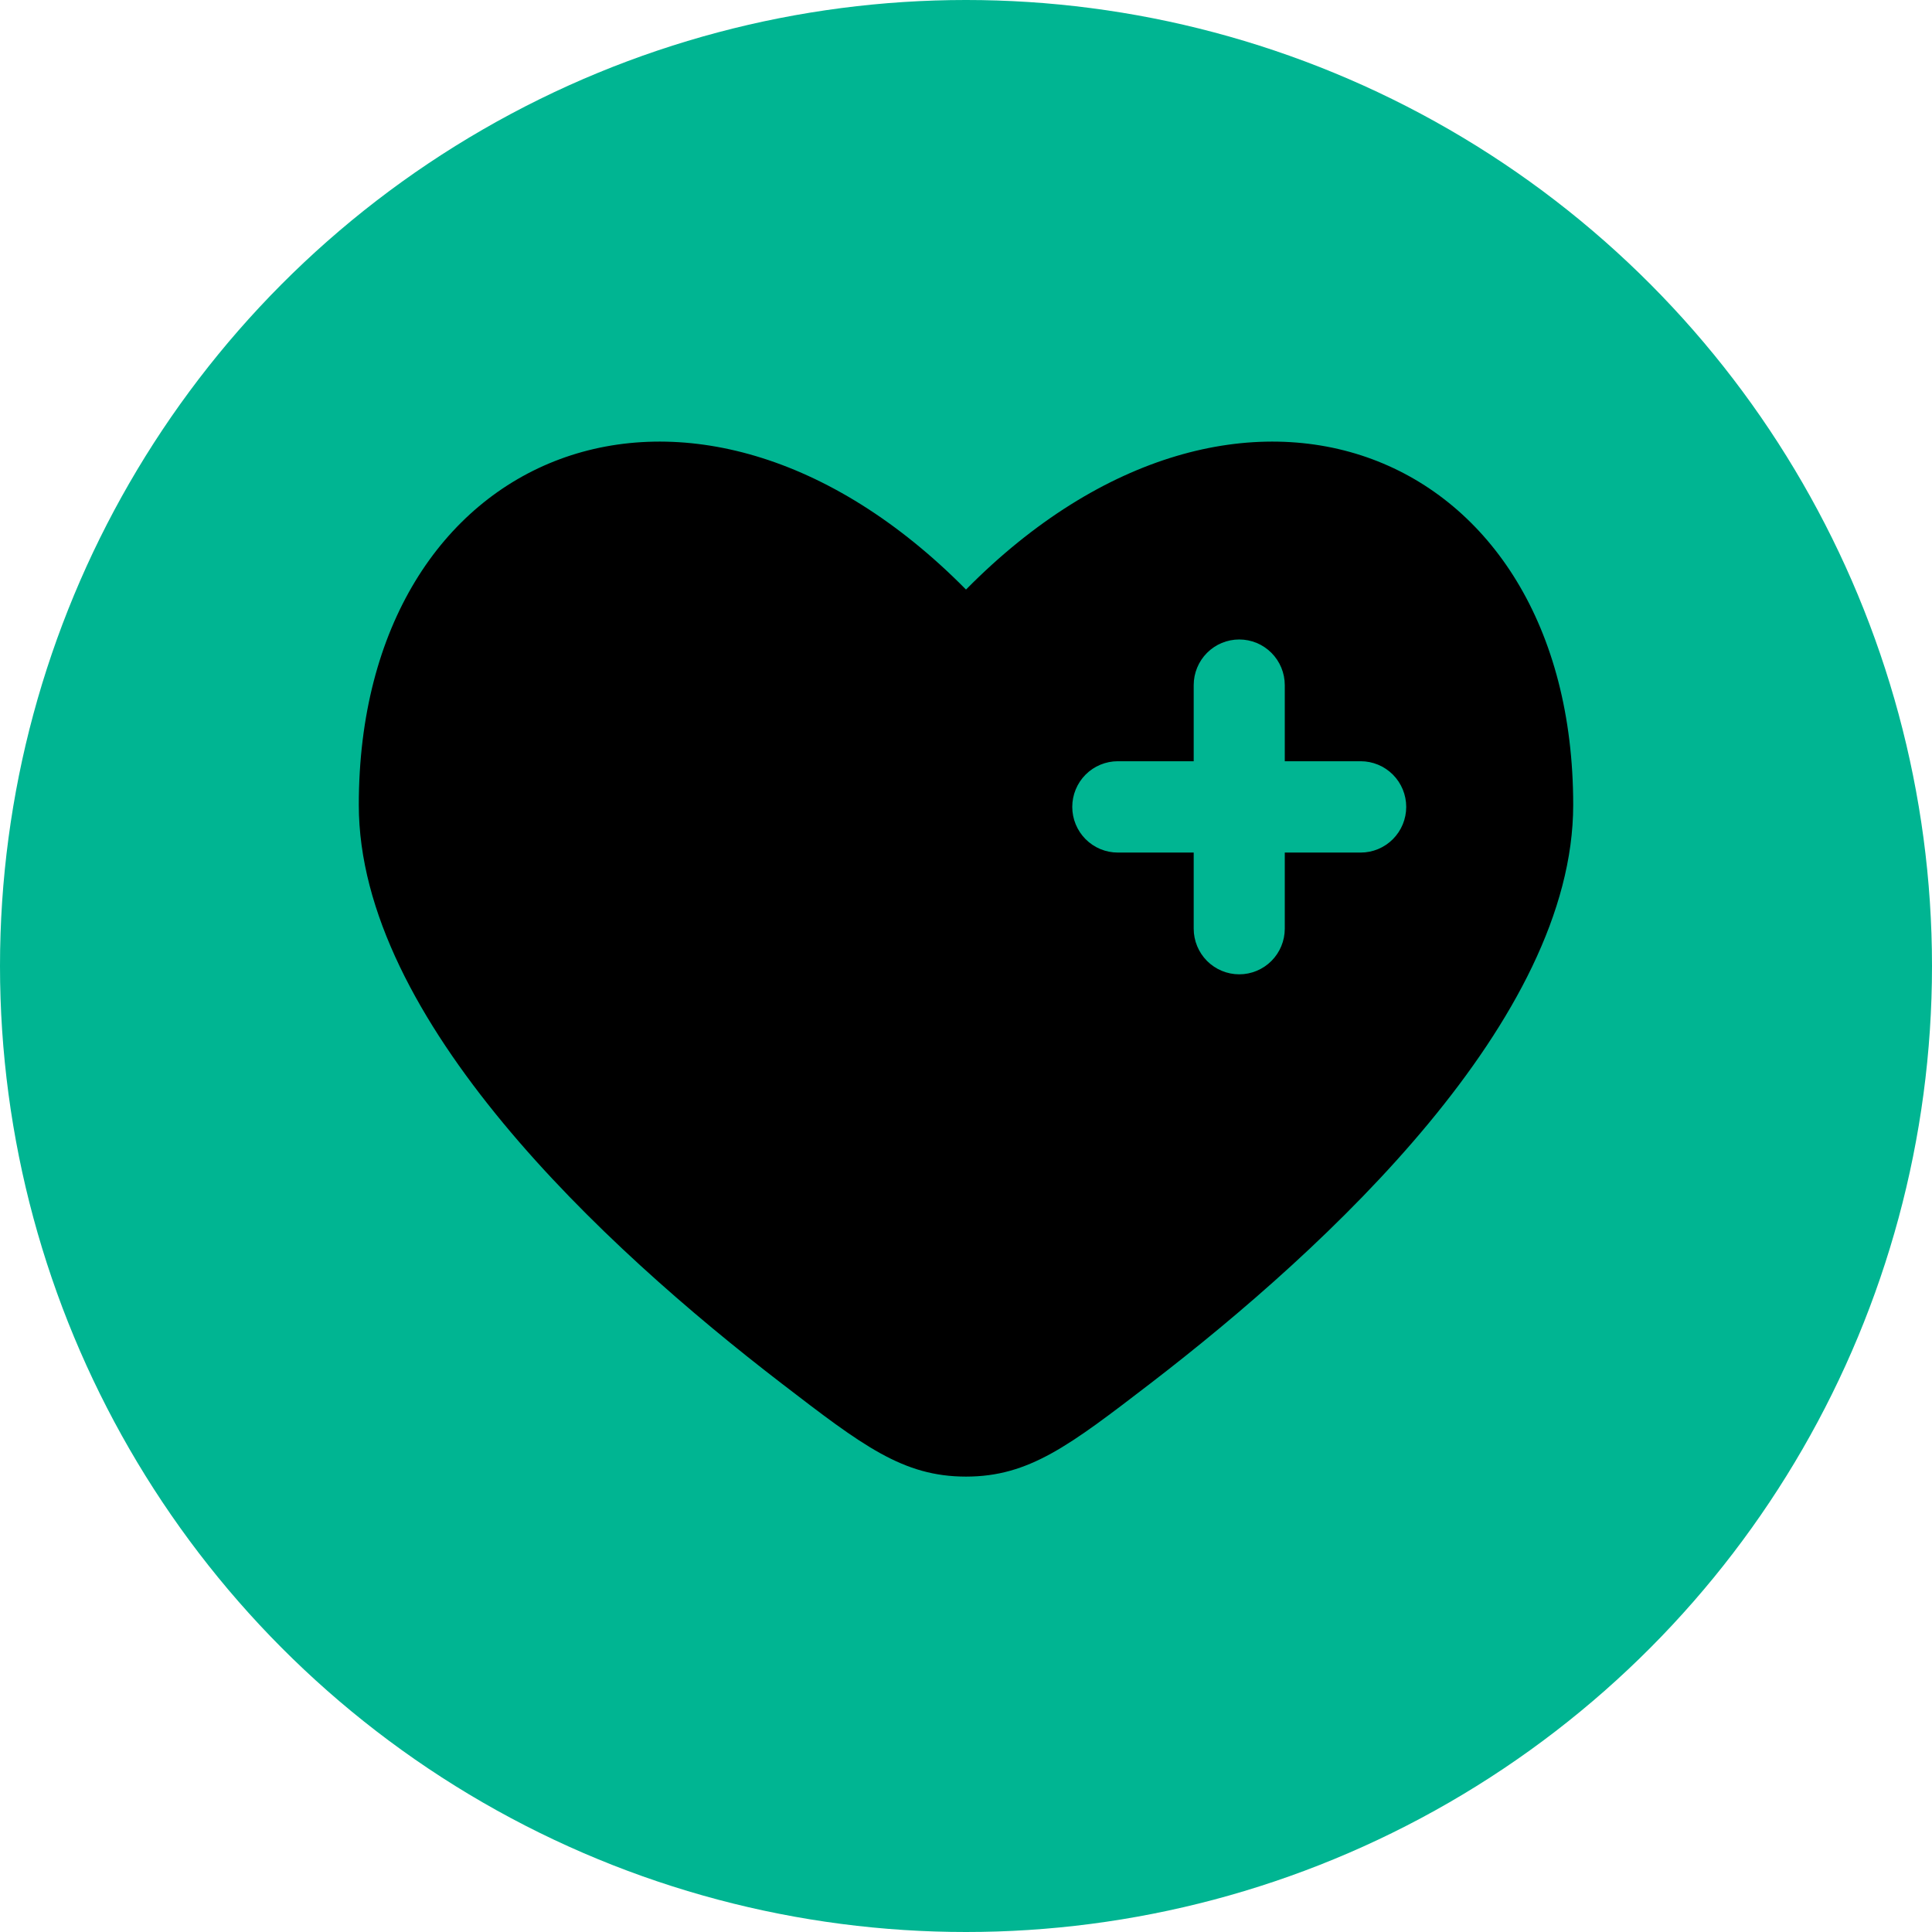 <svg xmlns="http://www.w3.org/2000/svg" width="140" height="140" viewBox="0 0 140 140" fill="none"><circle cx="70" cy="70" r="70" fill="#00B592"></circle><path fill-rule="evenodd" clip-rule="evenodd" d="M56.633 100.246C43.684 90.297 26 73.863 26 58.325C26 32.367 50.2 22.674 70 42.721C89.8 22.674 114 32.367 114 58.325C114 73.863 96.312 90.297 83.367 100.246C77.506 104.746 74.576 107 70 107C65.424 107 62.494 104.75 56.633 100.246ZM89.8 46.339C90.675 46.339 91.515 46.687 92.133 47.308C92.752 47.928 93.1 48.77 93.1 49.647V55.162H98.6C99.475 55.162 100.315 55.511 100.933 56.131C101.552 56.752 101.9 57.593 101.9 58.471C101.9 59.348 101.552 60.19 100.933 60.81C100.315 61.431 99.475 61.78 98.6 61.78H93.1V67.294C93.1 68.172 92.752 69.013 92.133 69.634C91.515 70.254 90.675 70.603 89.8 70.603C88.925 70.603 88.085 70.254 87.466 69.634C86.848 69.013 86.5 68.172 86.5 67.294V61.78H81C80.125 61.78 79.285 61.431 78.666 60.81C78.048 60.19 77.7 59.348 77.7 58.471C77.7 57.593 78.048 56.752 78.666 56.131C79.285 55.511 80.125 55.162 81 55.162H86.5V49.647C86.5 48.77 86.848 47.928 87.466 47.308C88.085 46.687 88.925 46.339 89.8 46.339Z" fill="black"></path></svg>